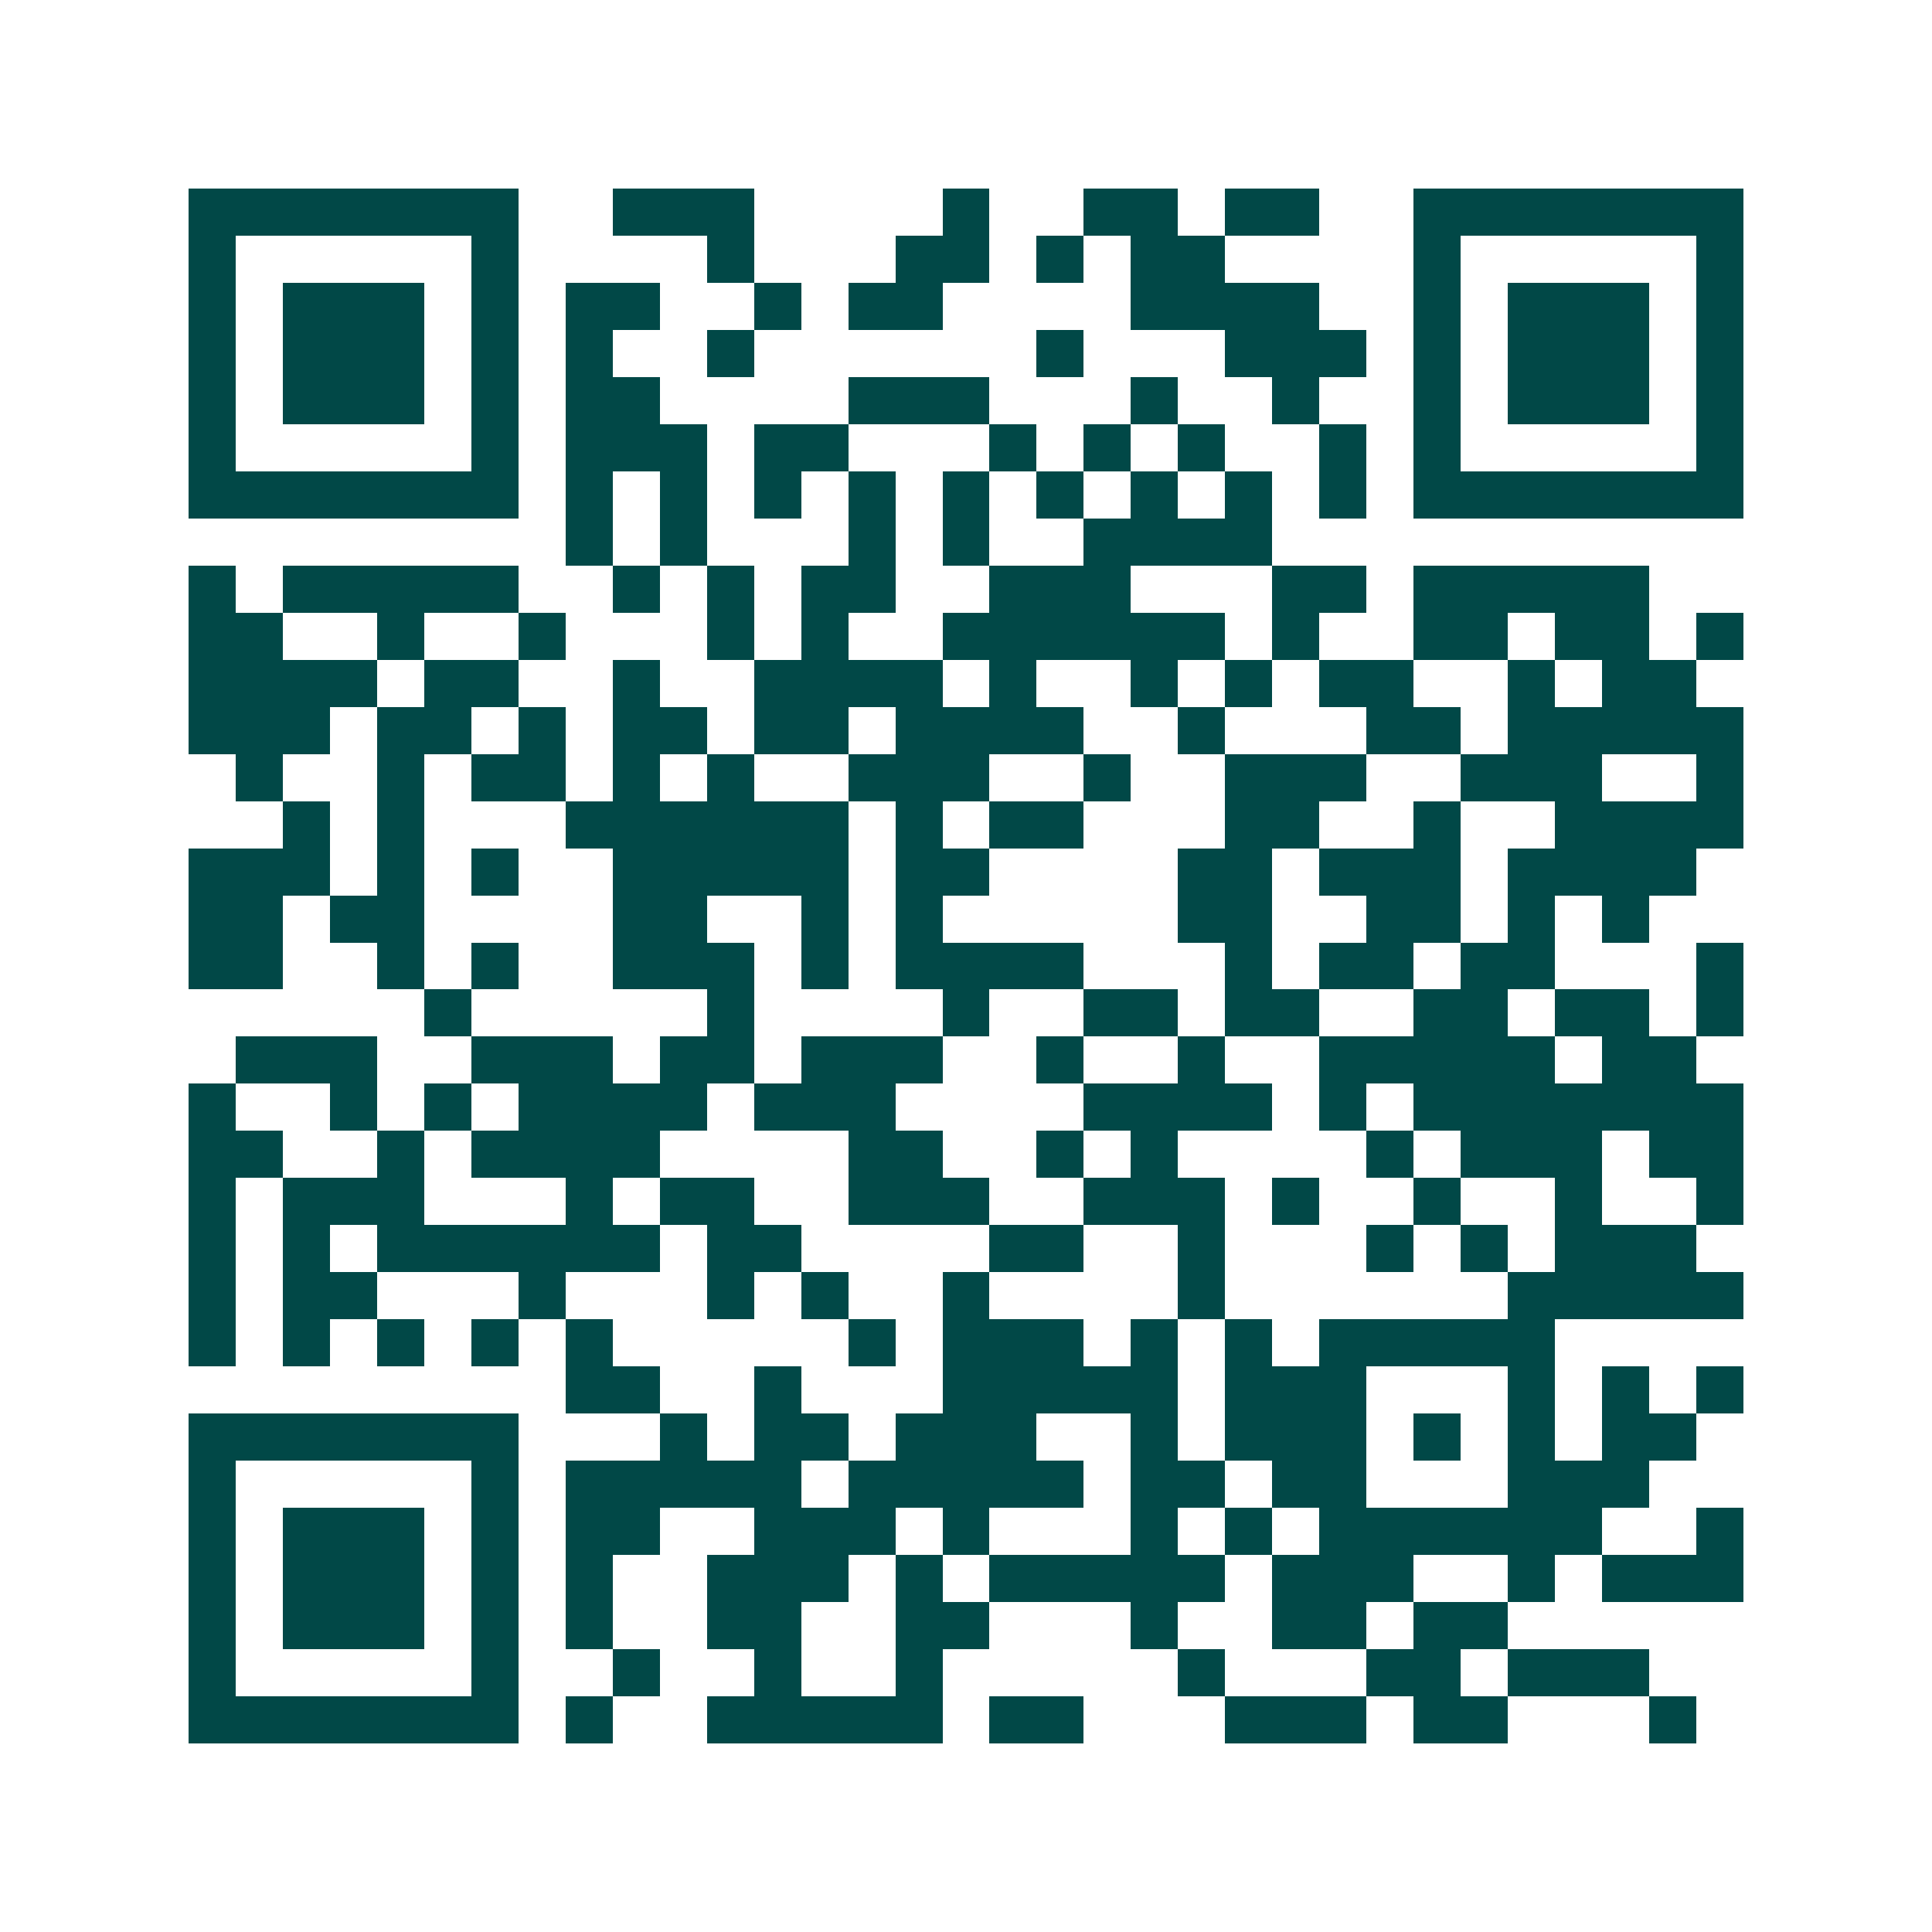 <svg xmlns="http://www.w3.org/2000/svg" width="200" height="200" viewBox="0 0 41 41" shape-rendering="crispEdges"><path fill="#ffffff" d="M0 0h41v41H0z"/><path stroke="#014847" d="M4 4.5h7m2 0h3m4 0h1m2 0h2m1 0h2m2 0h7M4 5.5h1m5 0h1m4 0h1m3 0h2m1 0h1m1 0h2m4 0h1m5 0h1M4 6.5h1m1 0h3m1 0h1m1 0h2m2 0h1m1 0h2m4 0h4m2 0h1m1 0h3m1 0h1M4 7.5h1m1 0h3m1 0h1m1 0h1m2 0h1m6 0h1m3 0h3m1 0h1m1 0h3m1 0h1M4 8.5h1m1 0h3m1 0h1m1 0h2m4 0h3m3 0h1m2 0h1m2 0h1m1 0h3m1 0h1M4 9.5h1m5 0h1m1 0h3m1 0h2m3 0h1m1 0h1m1 0h1m2 0h1m1 0h1m5 0h1M4 10.5h7m1 0h1m1 0h1m1 0h1m1 0h1m1 0h1m1 0h1m1 0h1m1 0h1m1 0h1m1 0h7M12 11.5h1m1 0h1m3 0h1m1 0h1m2 0h4M4 12.5h1m1 0h5m2 0h1m1 0h1m1 0h2m2 0h3m3 0h2m1 0h5M4 13.5h2m2 0h1m2 0h1m3 0h1m1 0h1m2 0h6m1 0h1m2 0h2m1 0h2m1 0h1M4 14.5h4m1 0h2m2 0h1m2 0h4m1 0h1m2 0h1m1 0h1m1 0h2m2 0h1m1 0h2M4 15.5h3m1 0h2m1 0h1m1 0h2m1 0h2m1 0h4m2 0h1m3 0h2m1 0h5M5 16.5h1m2 0h1m1 0h2m1 0h1m1 0h1m2 0h3m2 0h1m2 0h3m2 0h3m2 0h1M6 17.5h1m1 0h1m3 0h6m1 0h1m1 0h2m3 0h2m2 0h1m2 0h4M4 18.5h3m1 0h1m1 0h1m2 0h5m1 0h2m4 0h2m1 0h3m1 0h4M4 19.5h2m1 0h2m4 0h2m2 0h1m1 0h1m5 0h2m2 0h2m1 0h1m1 0h1M4 20.5h2m2 0h1m1 0h1m2 0h3m1 0h1m1 0h4m3 0h1m1 0h2m1 0h2m3 0h1M9 21.5h1m5 0h1m4 0h1m2 0h2m1 0h2m2 0h2m1 0h2m1 0h1M5 22.5h3m2 0h3m1 0h2m1 0h3m2 0h1m2 0h1m2 0h5m1 0h2M4 23.5h1m2 0h1m1 0h1m1 0h4m1 0h3m4 0h4m1 0h1m1 0h7M4 24.5h2m2 0h1m1 0h4m4 0h2m2 0h1m1 0h1m4 0h1m1 0h3m1 0h2M4 25.5h1m1 0h3m3 0h1m1 0h2m2 0h3m2 0h3m1 0h1m2 0h1m2 0h1m2 0h1M4 26.5h1m1 0h1m1 0h6m1 0h2m4 0h2m2 0h1m3 0h1m1 0h1m1 0h3M4 27.5h1m1 0h2m3 0h1m3 0h1m1 0h1m2 0h1m4 0h1m6 0h5M4 28.5h1m1 0h1m1 0h1m1 0h1m1 0h1m5 0h1m1 0h3m1 0h1m1 0h1m1 0h5M12 29.5h2m2 0h1m3 0h5m1 0h3m3 0h1m1 0h1m1 0h1M4 30.5h7m3 0h1m1 0h2m1 0h3m2 0h1m1 0h3m1 0h1m1 0h1m1 0h2M4 31.5h1m5 0h1m1 0h5m1 0h5m1 0h2m1 0h2m3 0h3M4 32.5h1m1 0h3m1 0h1m1 0h2m2 0h3m1 0h1m3 0h1m1 0h1m1 0h6m2 0h1M4 33.5h1m1 0h3m1 0h1m1 0h1m2 0h3m1 0h1m1 0h5m1 0h3m2 0h1m1 0h3M4 34.5h1m1 0h3m1 0h1m1 0h1m2 0h2m2 0h2m3 0h1m2 0h2m1 0h2M4 35.5h1m5 0h1m2 0h1m2 0h1m2 0h1m5 0h1m3 0h2m1 0h3M4 36.5h7m1 0h1m2 0h5m1 0h2m3 0h3m1 0h2m3 0h1"/></svg>
